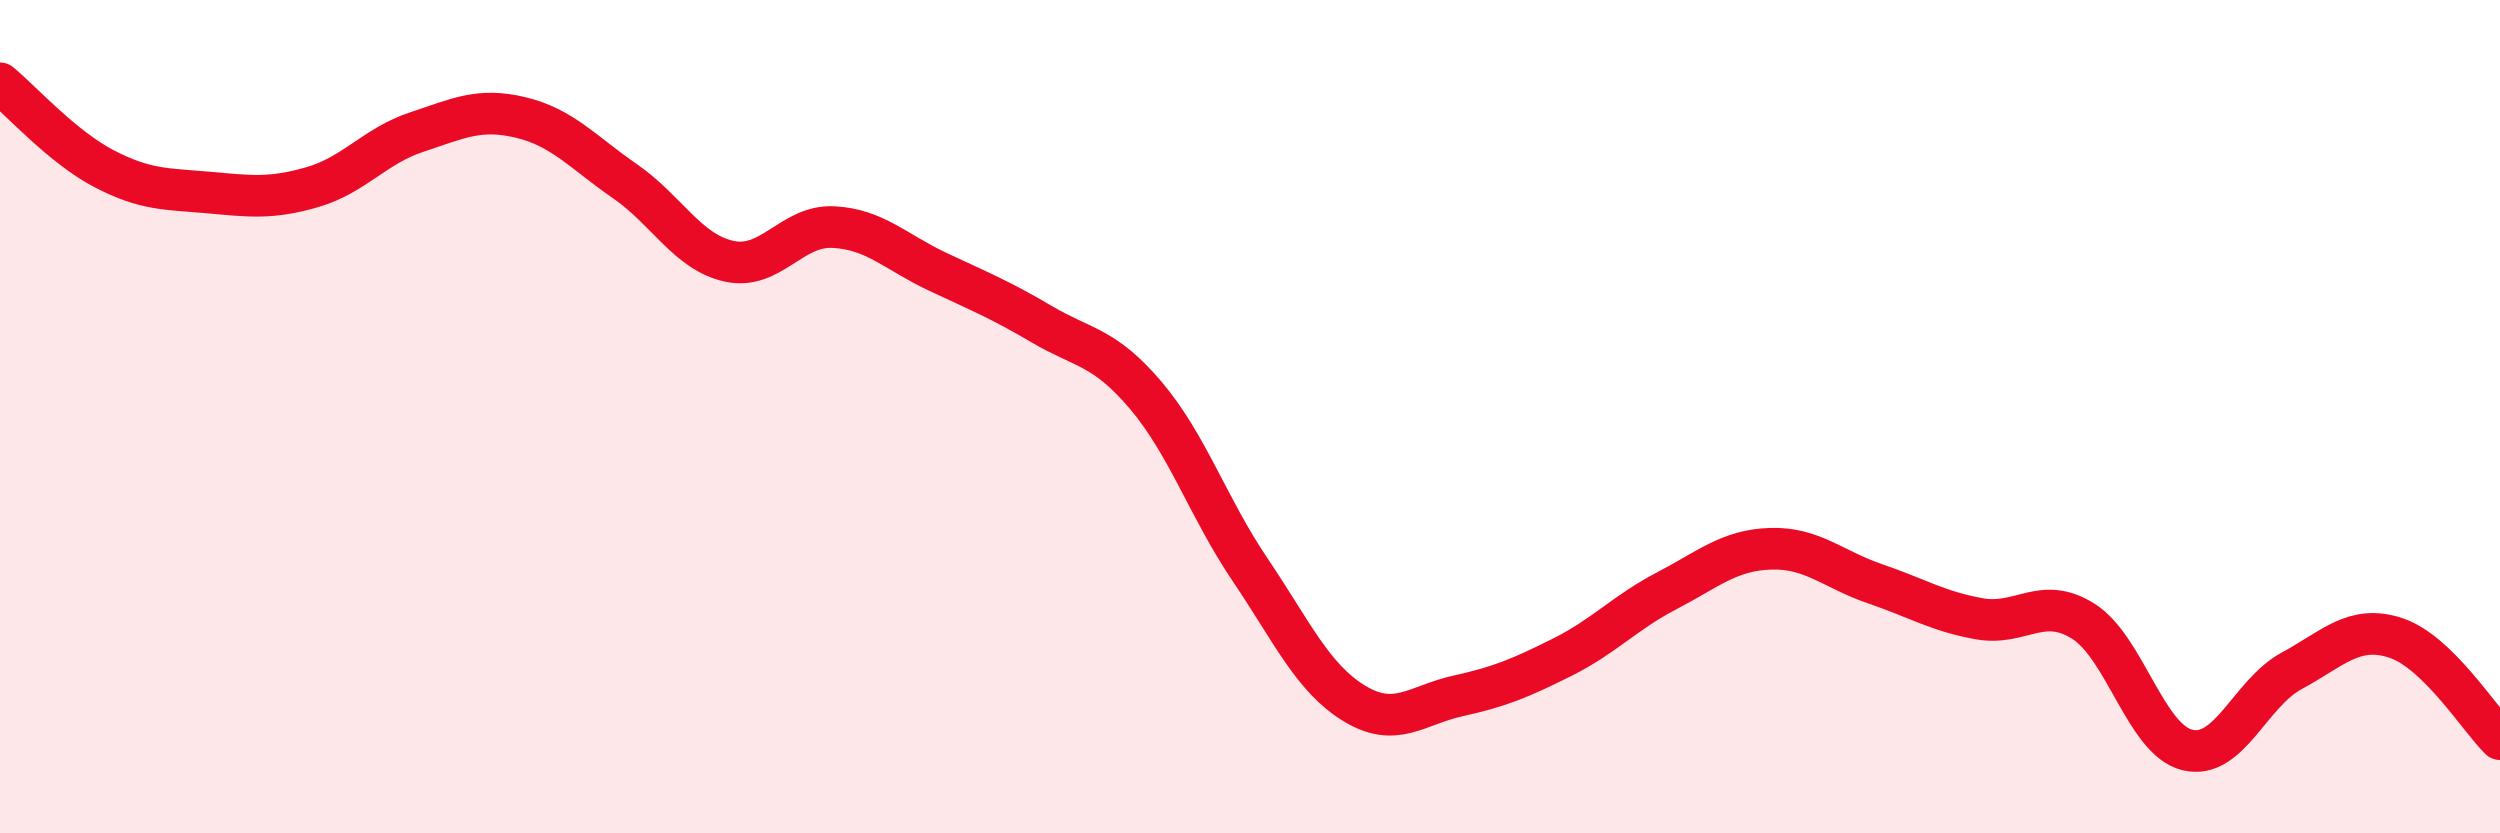 
    <svg width="60" height="20" viewBox="0 0 60 20" xmlns="http://www.w3.org/2000/svg">
      <path
        d="M 0,2 C 0.5,2.41 1.5,3.53 2.5,4.05 C 3.5,4.57 4,4.53 5,4.62 C 6,4.71 6.5,4.78 7.5,4.49 C 8.5,4.2 9,3.5 10,3.17 C 11,2.84 11.5,2.58 12.5,2.82 C 13.5,3.06 14,3.66 15,4.35 C 16,5.04 16.5,6.05 17.5,6.27 C 18.5,6.49 19,5.4 20,5.45 C 21,5.5 21.5,6.05 22.5,6.52 C 23.5,6.99 24,7.19 25,7.78 C 26,8.37 26.5,8.31 27.5,9.49 C 28.5,10.67 29,12.19 30,13.67 C 31,15.15 31.5,16.27 32.5,16.88 C 33.5,17.49 34,16.92 35,16.7 C 36,16.48 36.5,16.27 37.5,15.77 C 38.5,15.27 39,14.7 40,14.18 C 41,13.66 41.5,13.2 42.5,13.17 C 43.5,13.14 44,13.67 45,14.01 C 46,14.35 46.5,14.67 47.5,14.85 C 48.5,15.03 49,14.28 50,14.91 C 51,15.54 51.5,17.76 52.5,18 C 53.5,18.24 54,16.64 55,16.1 C 56,15.56 56.5,14.98 57.5,15.31 C 58.5,15.64 59.5,17.25 60,17.74L60 20L0 20Z"
        fill="#EB0A25"
        opacity="0.1"
        stroke-linecap="round"
        stroke-linejoin="round"
      />
      <path
        d="M 0,2 C 0.5,2.41 1.5,3.53 2.5,4.05 C 3.5,4.57 4,4.53 5,4.62 C 6,4.71 6.5,4.78 7.5,4.49 C 8.5,4.2 9,3.5 10,3.17 C 11,2.84 11.5,2.58 12.5,2.82 C 13.5,3.06 14,3.66 15,4.35 C 16,5.04 16.5,6.05 17.5,6.27 C 18.5,6.49 19,5.4 20,5.45 C 21,5.5 21.5,6.05 22.5,6.52 C 23.5,6.99 24,7.19 25,7.78 C 26,8.37 26.5,8.31 27.5,9.49 C 28.5,10.67 29,12.19 30,13.67 C 31,15.15 31.5,16.27 32.5,16.88 C 33.5,17.49 34,16.92 35,16.7 C 36,16.48 36.5,16.27 37.5,15.77 C 38.5,15.27 39,14.7 40,14.18 C 41,13.66 41.5,13.2 42.5,13.17 C 43.5,13.14 44,13.67 45,14.01 C 46,14.35 46.5,14.67 47.5,14.85 C 48.5,15.03 49,14.28 50,14.91 C 51,15.54 51.5,17.76 52.5,18 C 53.5,18.24 54,16.64 55,16.1 C 56,15.56 56.5,14.98 57.5,15.31 C 58.5,15.64 59.5,17.25 60,17.74"
        stroke="#EB0A25"
        stroke-width="1"
        fill="none"
        stroke-linecap="round"
        stroke-linejoin="round"
      />
    </svg>
  